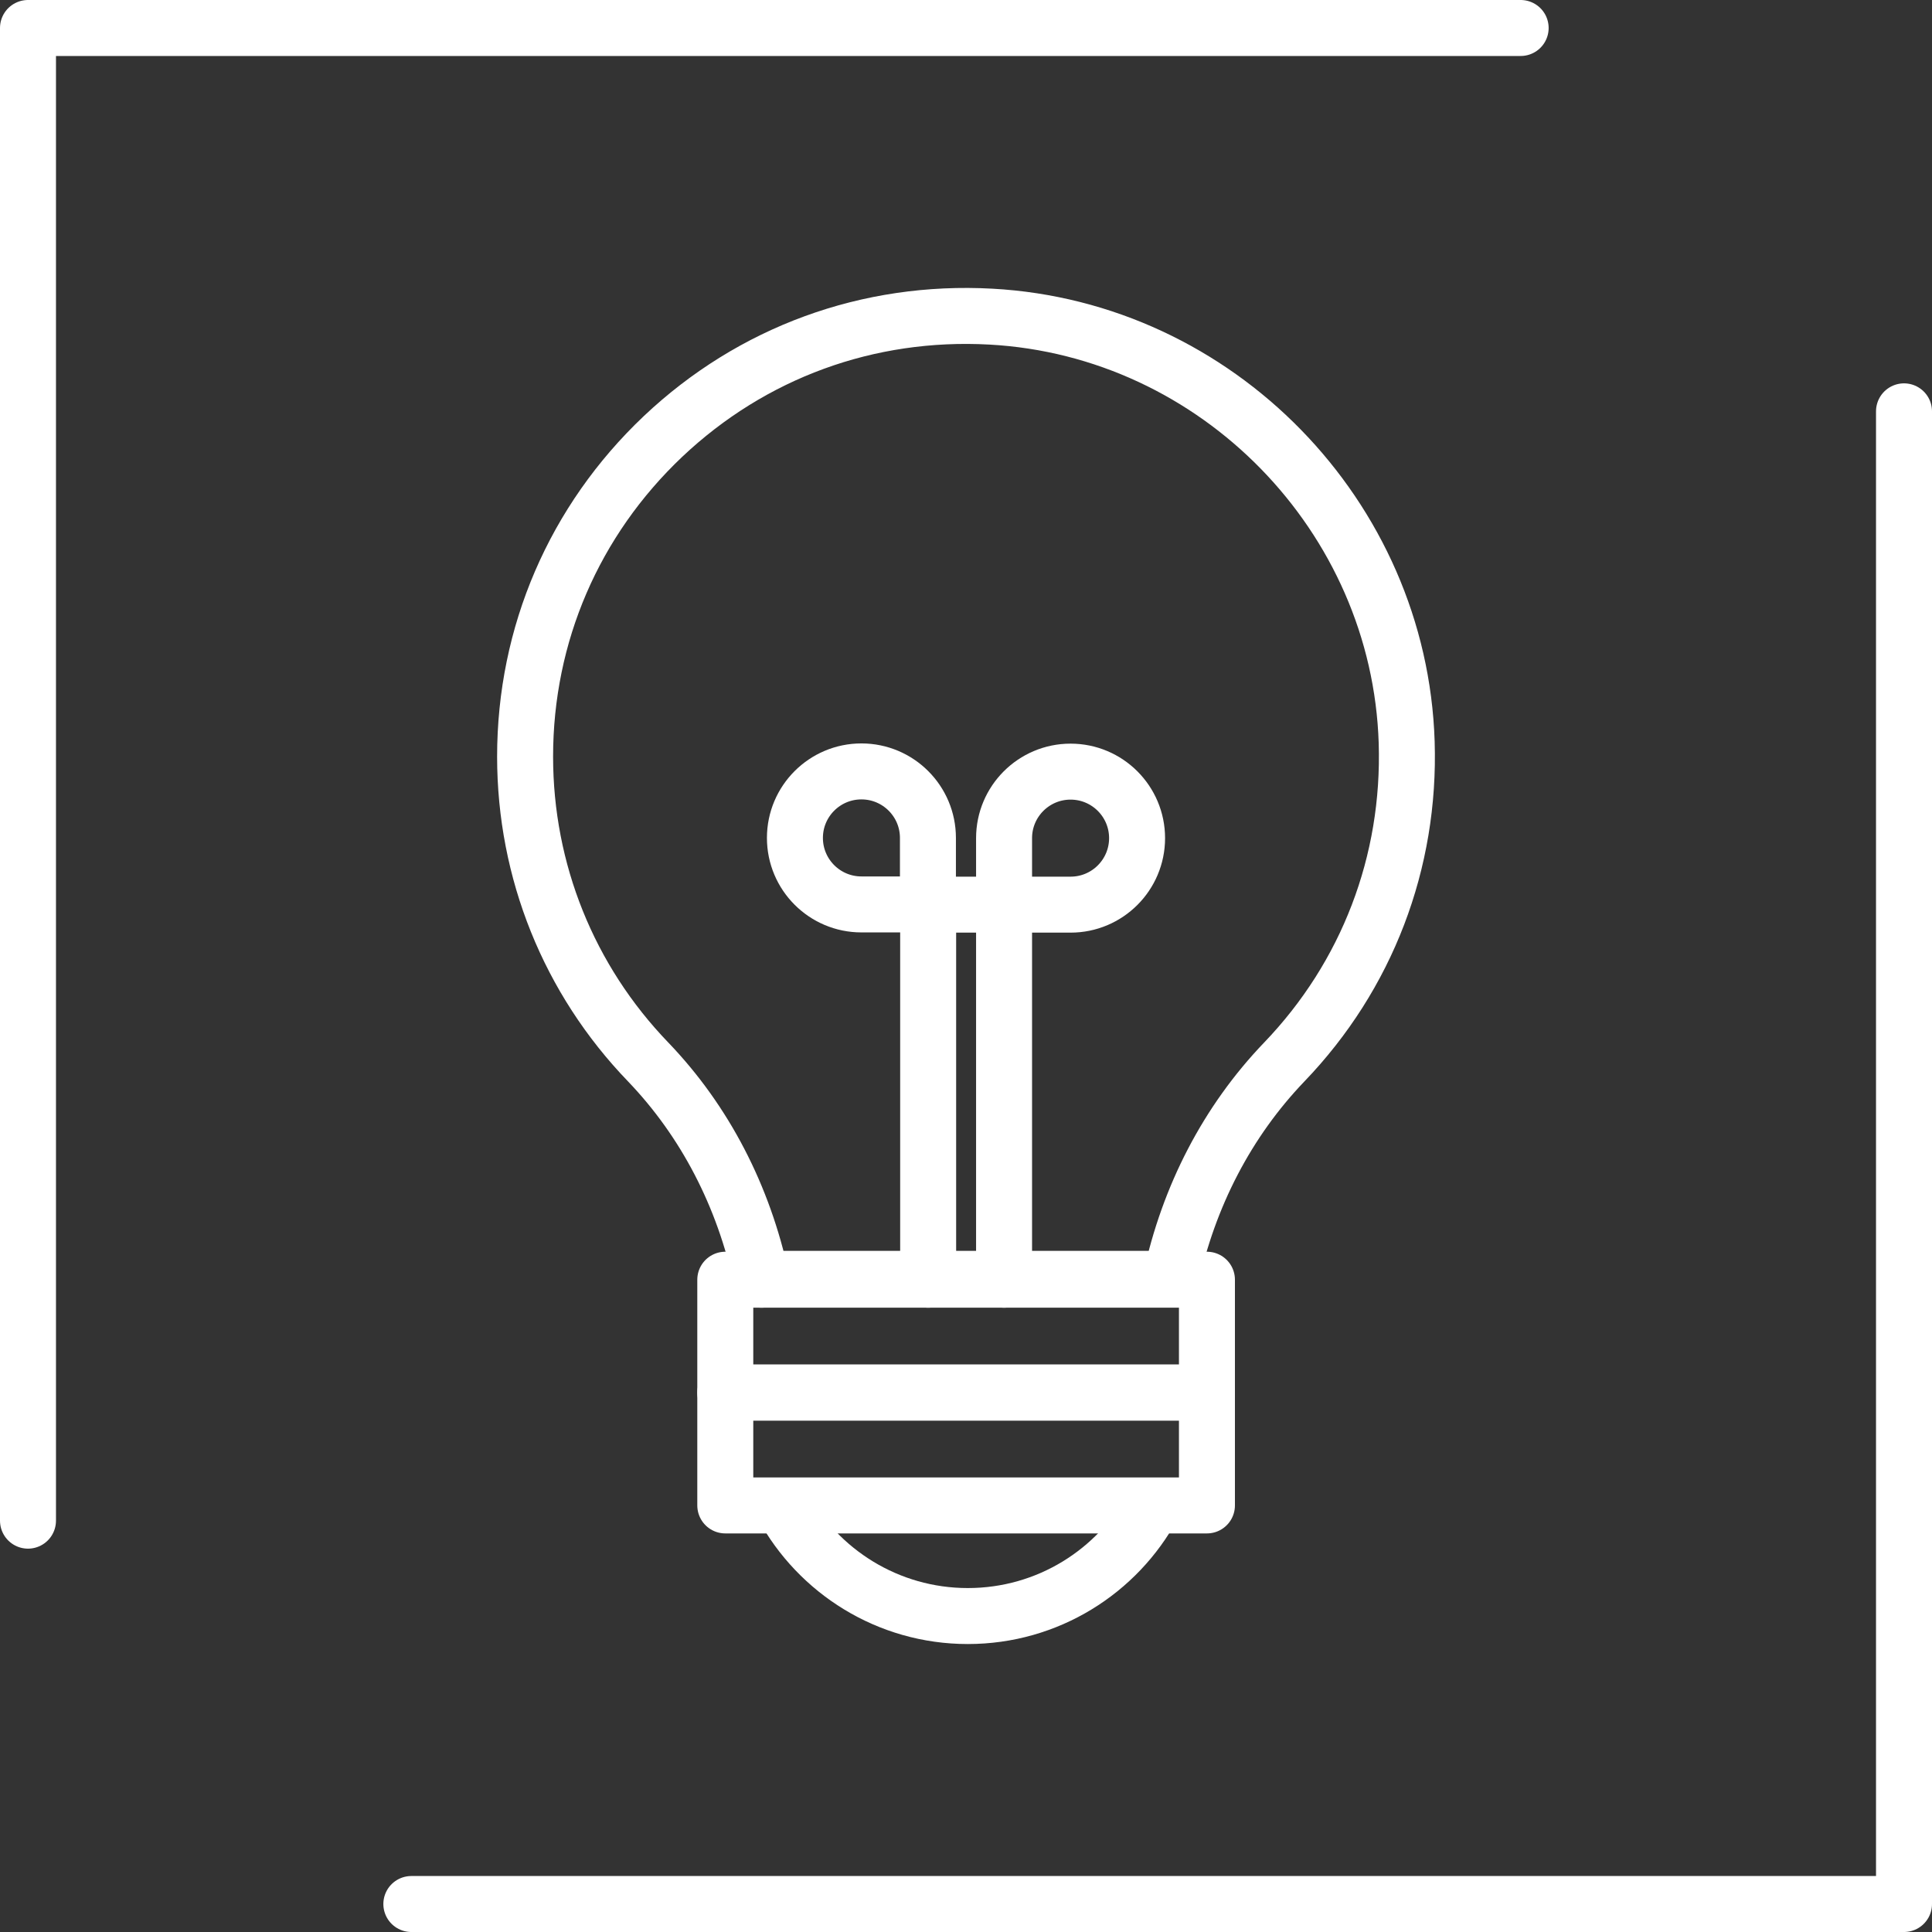 <?xml version="1.0" encoding="UTF-8"?>
<svg id="Layer_1" data-name="Layer 1" xmlns="http://www.w3.org/2000/svg" viewBox="0 0 86.28 86.28">
  <rect x="0" y="0" width="86.28" height="86.28" fill="#333333" stroke="none"/>
  <defs>
    <style>
      .cls-1 {
        fill: none;
        stroke: #fff;
        stroke-linecap: round;
        stroke-linejoin: round;
        stroke-width: 2.5px;
      }
    </style>
  </defs>
  <g>
    <polyline class="cls-1" points="67.91 1.25 1.25 1.25 1.25 67.91"/>
    <polyline class="cls-1" points="18.37 85.03 85.03 85.03 85.03 18.37"/>
  </g>
  <g>
    <path class="cls-1" d="M34.26,57.12c-.09,0-.16.02-.25.03-.8-3.74-2.53-7.08-5.06-9.72-3.55-3.68-5.5-8.53-5.5-13.64,0-5.46,2.19-10.54,6.16-14.3,3.97-3.75,9.16-5.65,14.64-5.35,10.1.55,18.25,8.91,18.57,19.01.17,5.36-1.77,10.43-5.47,14.28-2.54,2.65-4.27,5.99-5.07,9.71-.09,0-.17-.03-.26-.03h-17.75"/>
    <g>
      <path class="cls-1" d="M38.47,34.45h0c1.64,0,2.97,1.33,2.97,2.97v2.97h-2.97c-1.64,0-2.97-1.33-2.97-2.97h0c0-1.64,1.33-2.97,2.97-2.97Z"/>
      <path class="cls-1" d="M47.81,34.45h2.97v2.97c0,1.64-1.33,2.97-2.97,2.97h0c-1.64,0-2.97-1.33-2.97-2.97h0c0-1.64,1.33-2.97,2.97-2.97Z" transform="translate(95.62 74.85) rotate(-180)"/>
      <polyline class="cls-1" points="41.45 57.15 41.45 40.4 44.84 40.4 44.84 57.15"/>
    </g>
    <rect class="cls-1" x="32.39" y="57.15" width="21.51" height="5.04"/>
    <rect class="cls-1" x="32.39" y="62.19" width="21.51" height="5.04"/>
    <path class="cls-1" d="M51.49,67.24c-1.59,2.94-4.7,4.93-8.27,4.93s-6.68-2-8.27-4.93"/>
  </g>
</svg>